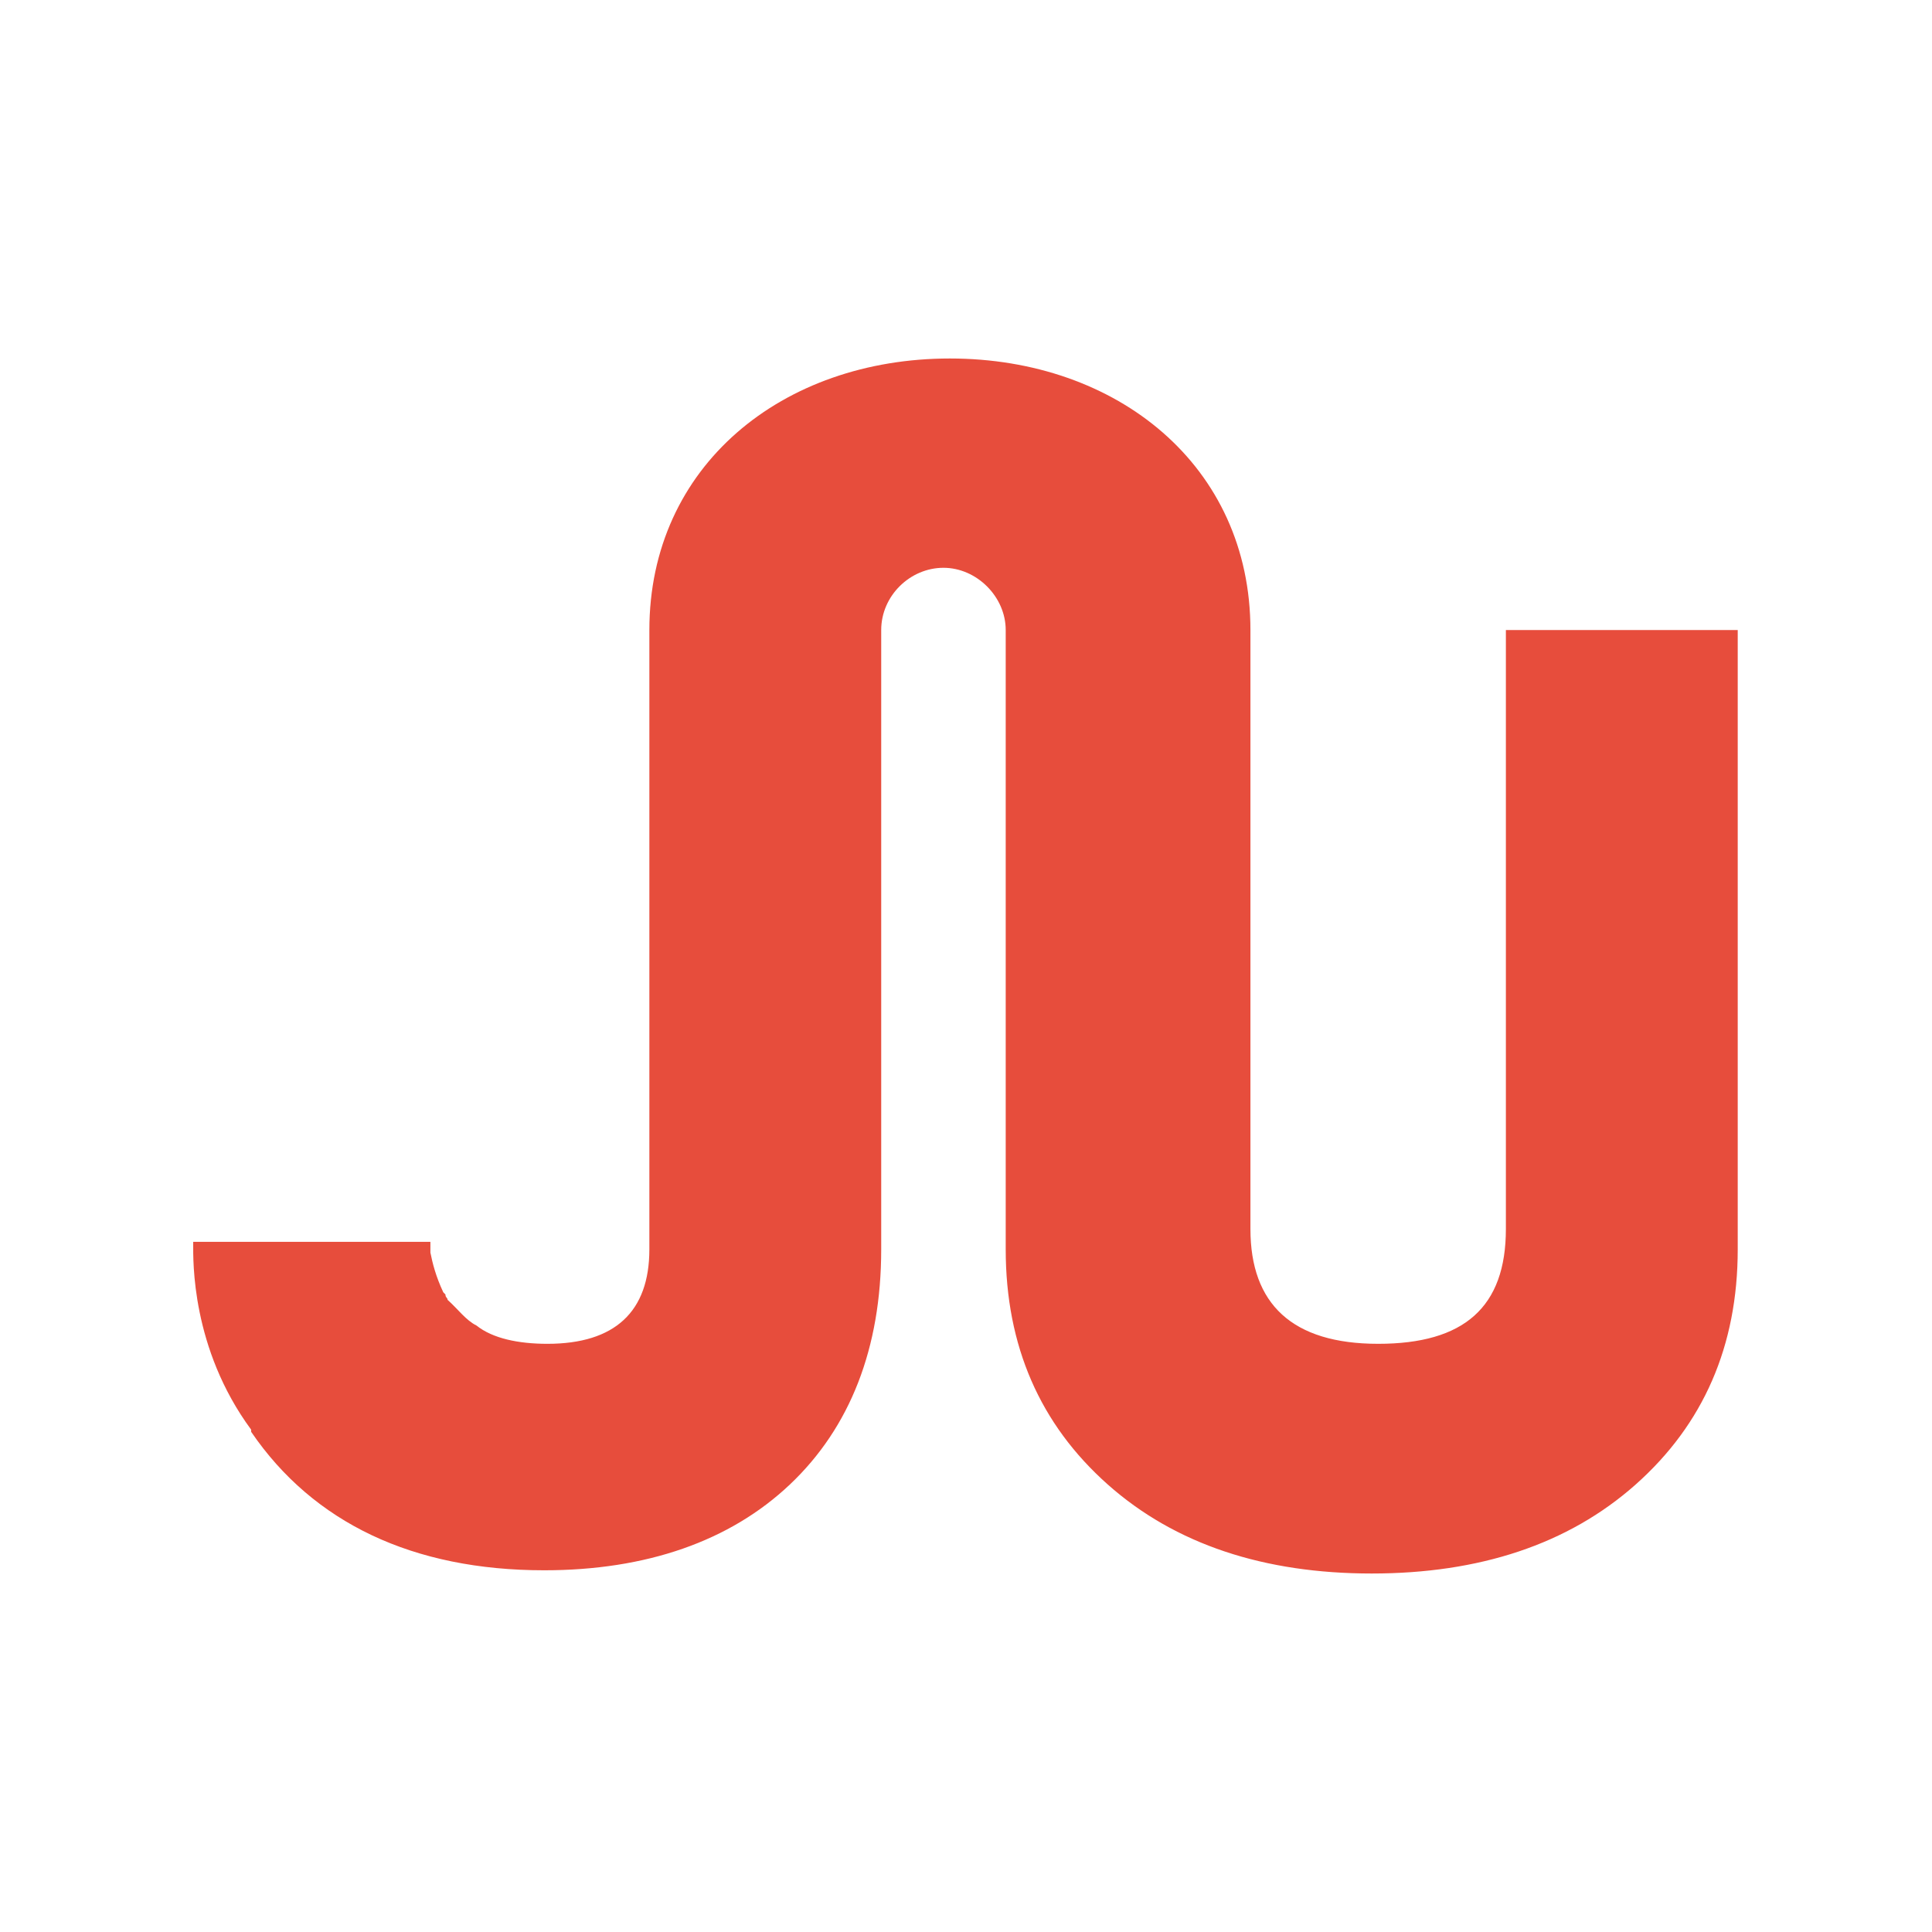 <?xml version="1.0" encoding="utf-8"?>
<!-- Generator: Adobe Illustrator 25.0.1, SVG Export Plug-In . SVG Version: 6.00 Build 0)  -->
<svg version="1.1" id="Layer_1" xmlns="http://www.w3.org/2000/svg" xmlns:xlink="http://www.w3.org/1999/xlink" x="0px" y="0px"
	 viewBox="0 0 180 180" style="enable-background:new 0 0 180 180;" xml:space="preserve">
<style type="text/css">
	.st0{fill:#E74D3C;}
</style>
<g>
	<path class="st0" d="M140.3,58.7v55.8c0,7.3-3.9,10.7-11.9,10.7c-8,0-11.9-3.7-11.9-10.7V58.7c0-15.3-12.4-25.3-28-25.3
		s-28,10-28,25.3v57.7c0,5.8-3.2,8.8-9.5,8.8c-2.7,0-5.1-0.5-6.6-1.7c-1-0.5-1.7-1.5-2.7-2.4c0-0.2-0.2-0.2-0.2-0.5l-0.2-0.2
		c-0.7-1.5-1-2.7-1.2-3.7c0-0.2,0-0.7,0-1H18v0.2c0,1.5-0.2,9.7,5.4,17.3l0,0v0.2c5.8,8.5,15.1,12.9,27.3,12.9
		c9.5,0,17.3-2.7,22.9-8s8.5-12.7,8.5-21.9V58.7c0-3.2,2.7-5.8,5.8-5.8s5.8,2.7,5.8,5.8v57.7c0,9,3.2,16.3,9.5,21.9
		c6.3,5.6,14.6,8.3,24.6,8.3s18.3-2.7,24.6-8.3c6.3-5.6,9.5-12.9,9.5-21.9V58.7H140.3z"/>
</g>
</svg>
